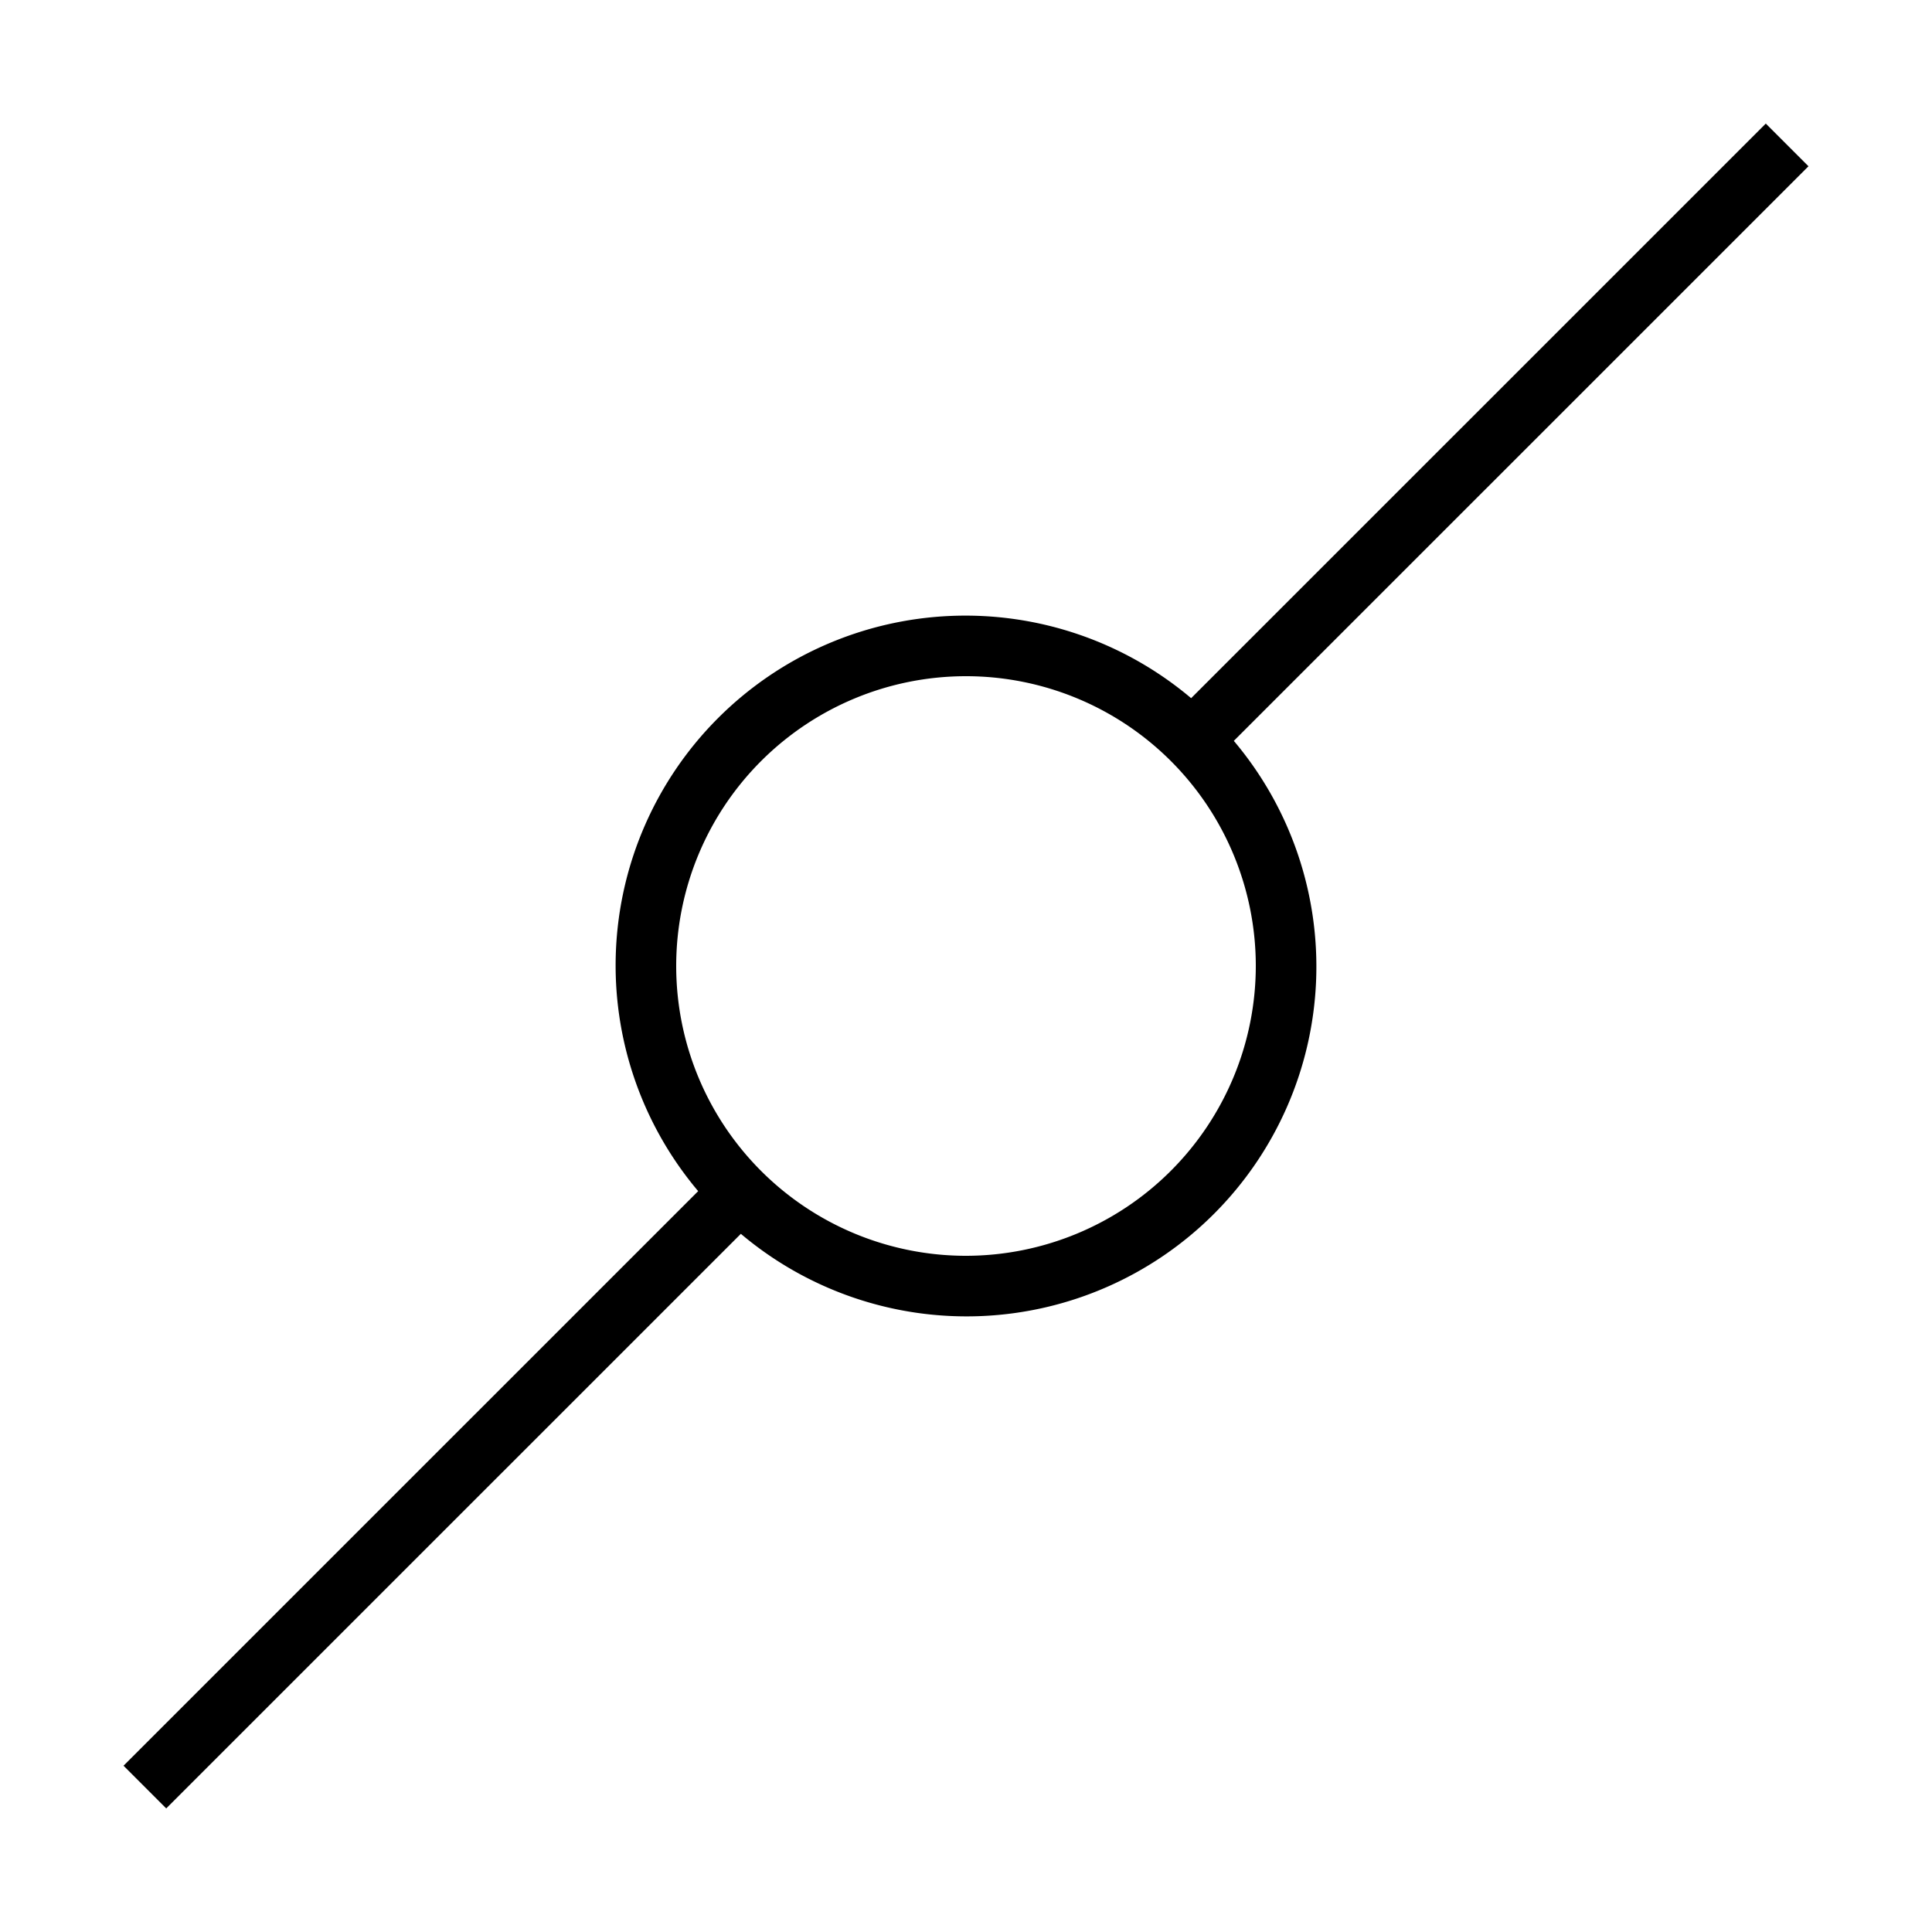 <svg xmlns="http://www.w3.org/2000/svg" viewBox="0 0 32 32"><path d="M29.954 2.754l-.707-.707-9.518 9.517a5.794 5.794 0 0 0-8.165 8.165l-9.518 9.517.707.707 9.518-9.517a5.794 5.794 0 0 0 8.165-8.165zM16 20.8a4.8 4.8 0 1 1 4.8-4.8 4.805 4.805 0 0 1-4.8 4.8z"/><path fill="none" d="M0 0h32v32H0z"/></svg>